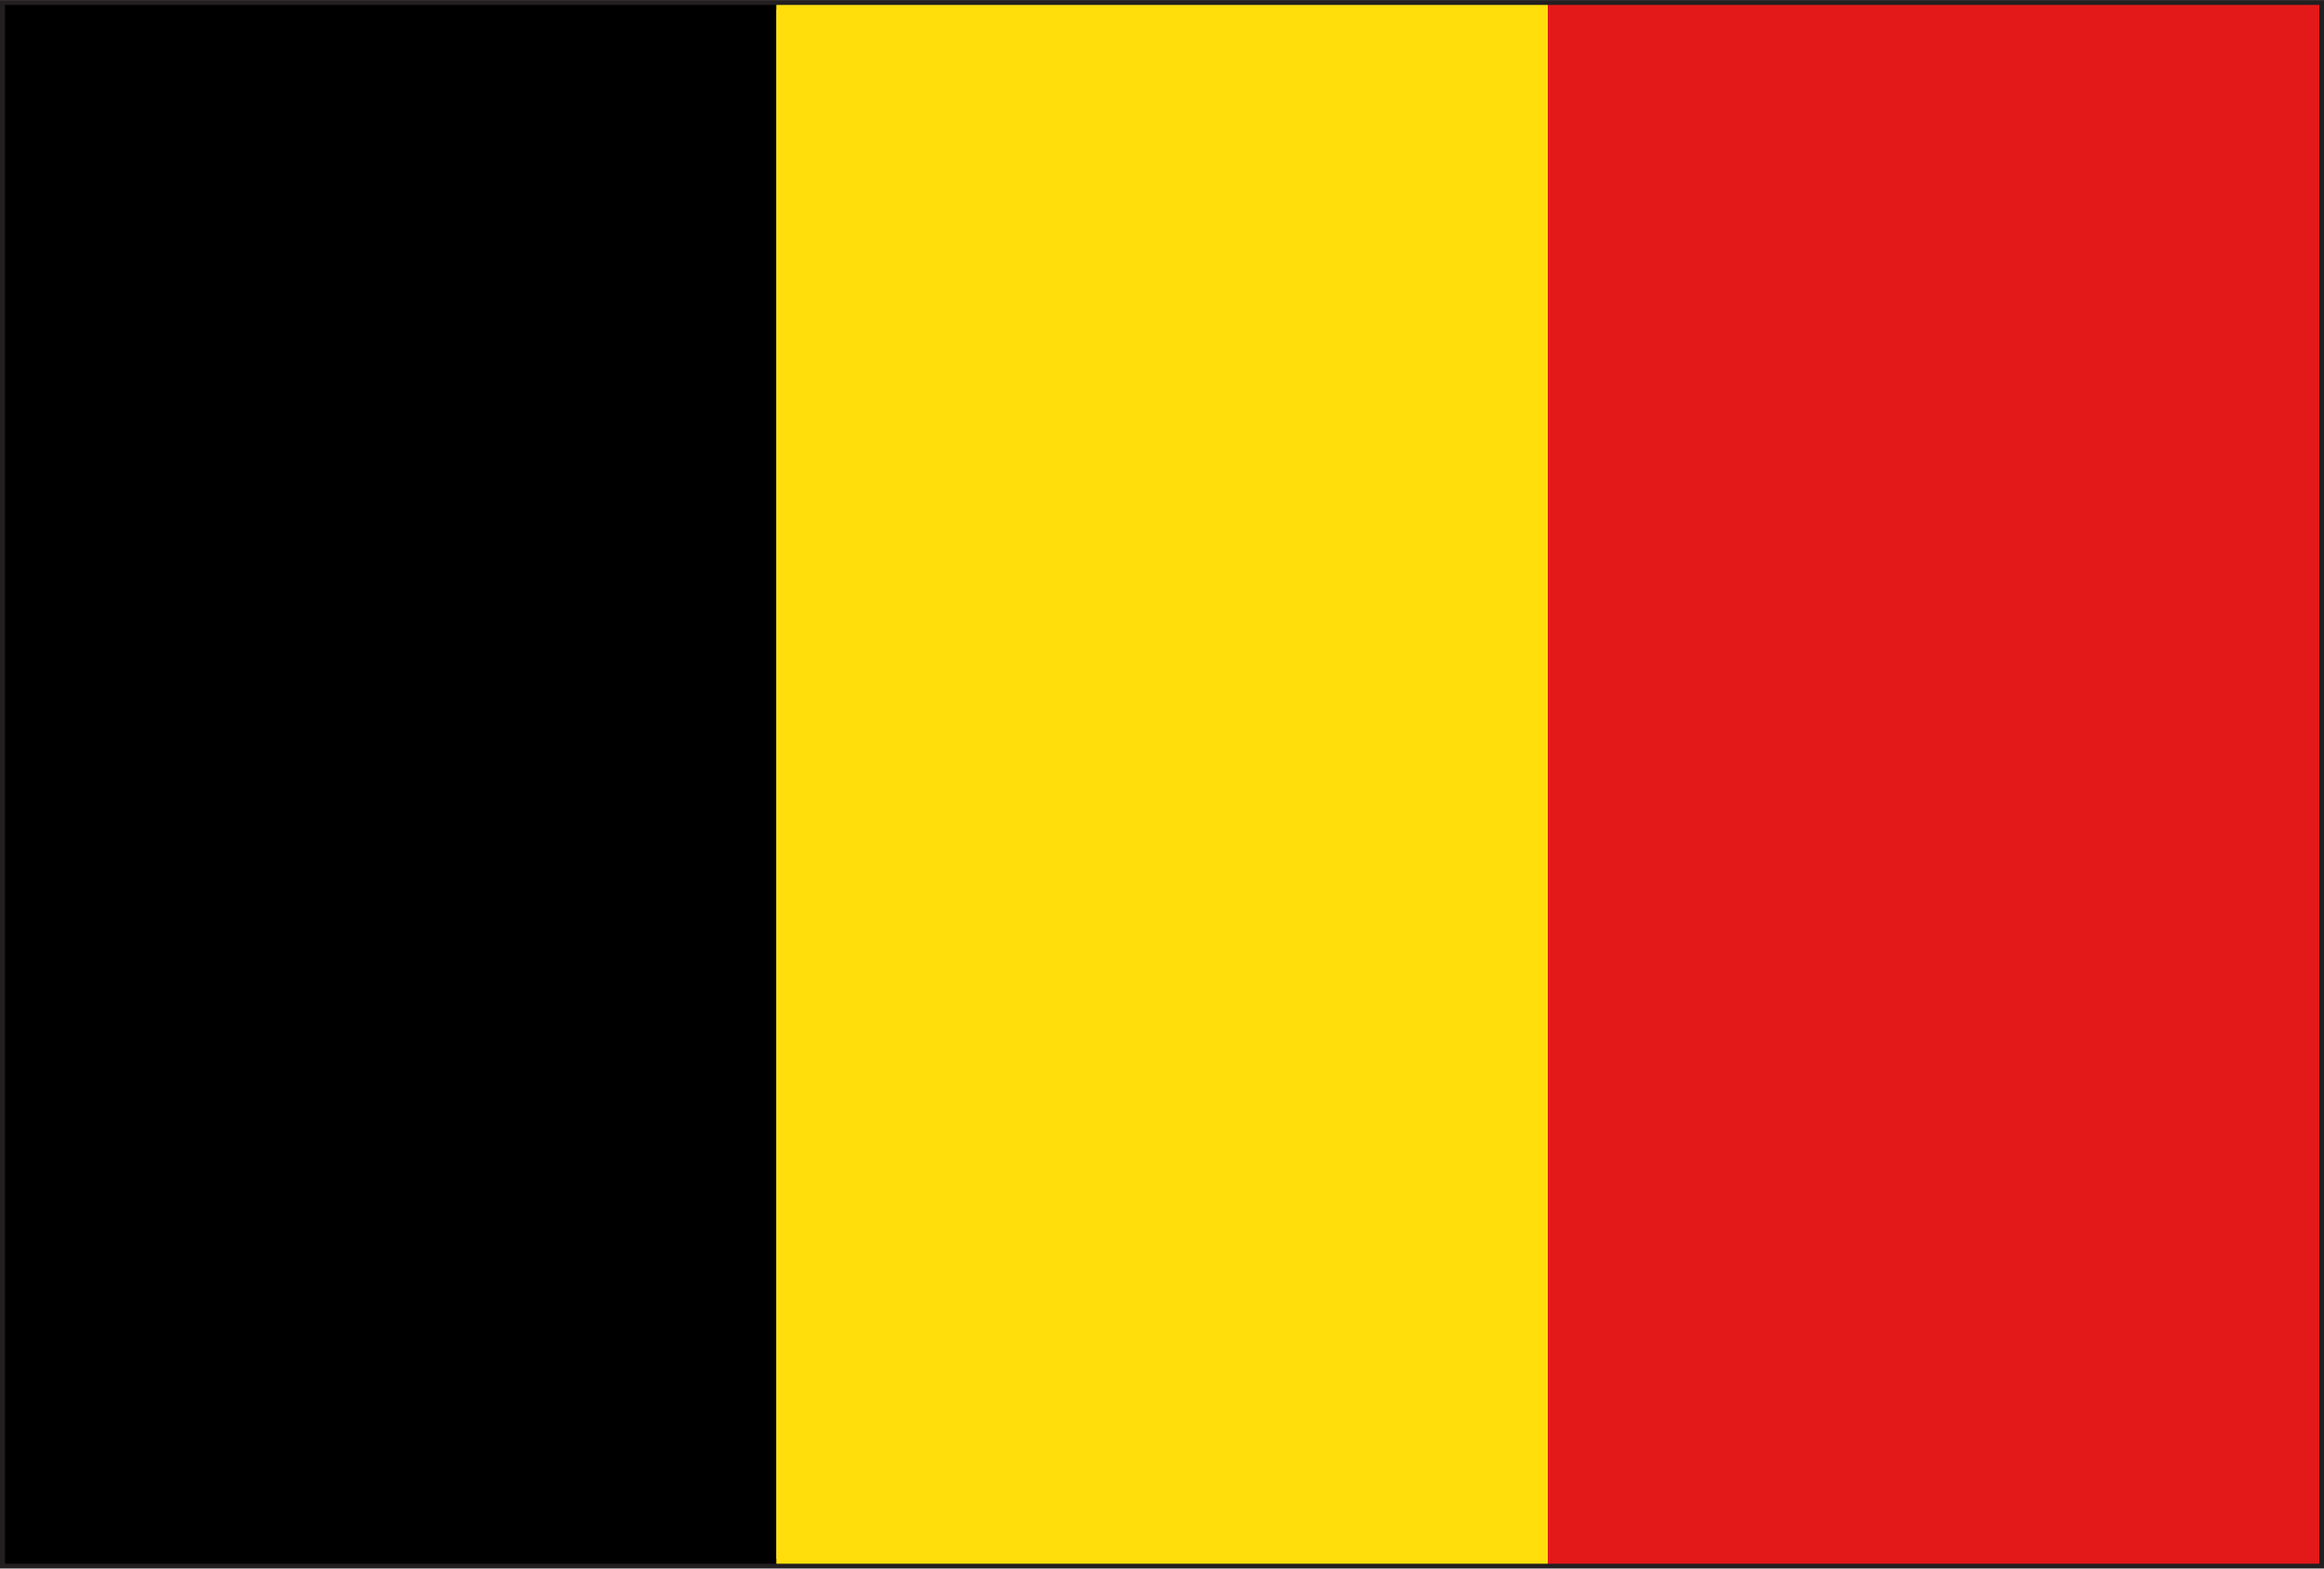 <?xml version="1.0" encoding="utf-8"?>
<!-- Generator: Adobe Illustrator 14.0.0, SVG Export Plug-In  -->
<!DOCTYPE svg PUBLIC "-//W3C//DTD SVG 1.1//EN" "http://www.w3.org/Graphics/SVG/1.1/DTD/svg11.dtd">
<svg version="1.1"
	 xmlns="http://www.w3.org/2000/svg" xmlns:xlink="http://www.w3.org/1999/xlink" xmlns:a="http://ns.adobe.com/AdobeSVGViewerExtensions/3.0/"
	 x="0px" y="0px" width="40px" height="27px" viewBox="0 -0.001 40 27" enable-background="new 0 -0.001 40 27"
	 xml:space="preserve">
<defs>
</defs>
<path fill="#231F20" d="M0,26.998V0h40v26.916v0.082H0z M39.919,26.916v-0.083V26.916z M0.167,26.833h39.669l-0.002-26.67H0.167
	V26.833z"/>
<rect x="0.087" y="0.084" width="13.276" height="26.832"/>
<rect x="13.363" y="0.084" fill="#FFDE0B" width="13.277" height="26.832"/>
<rect x="26.64" y="0.084" fill="#E31919" width="13.28" height="26.832"/>
</svg>
